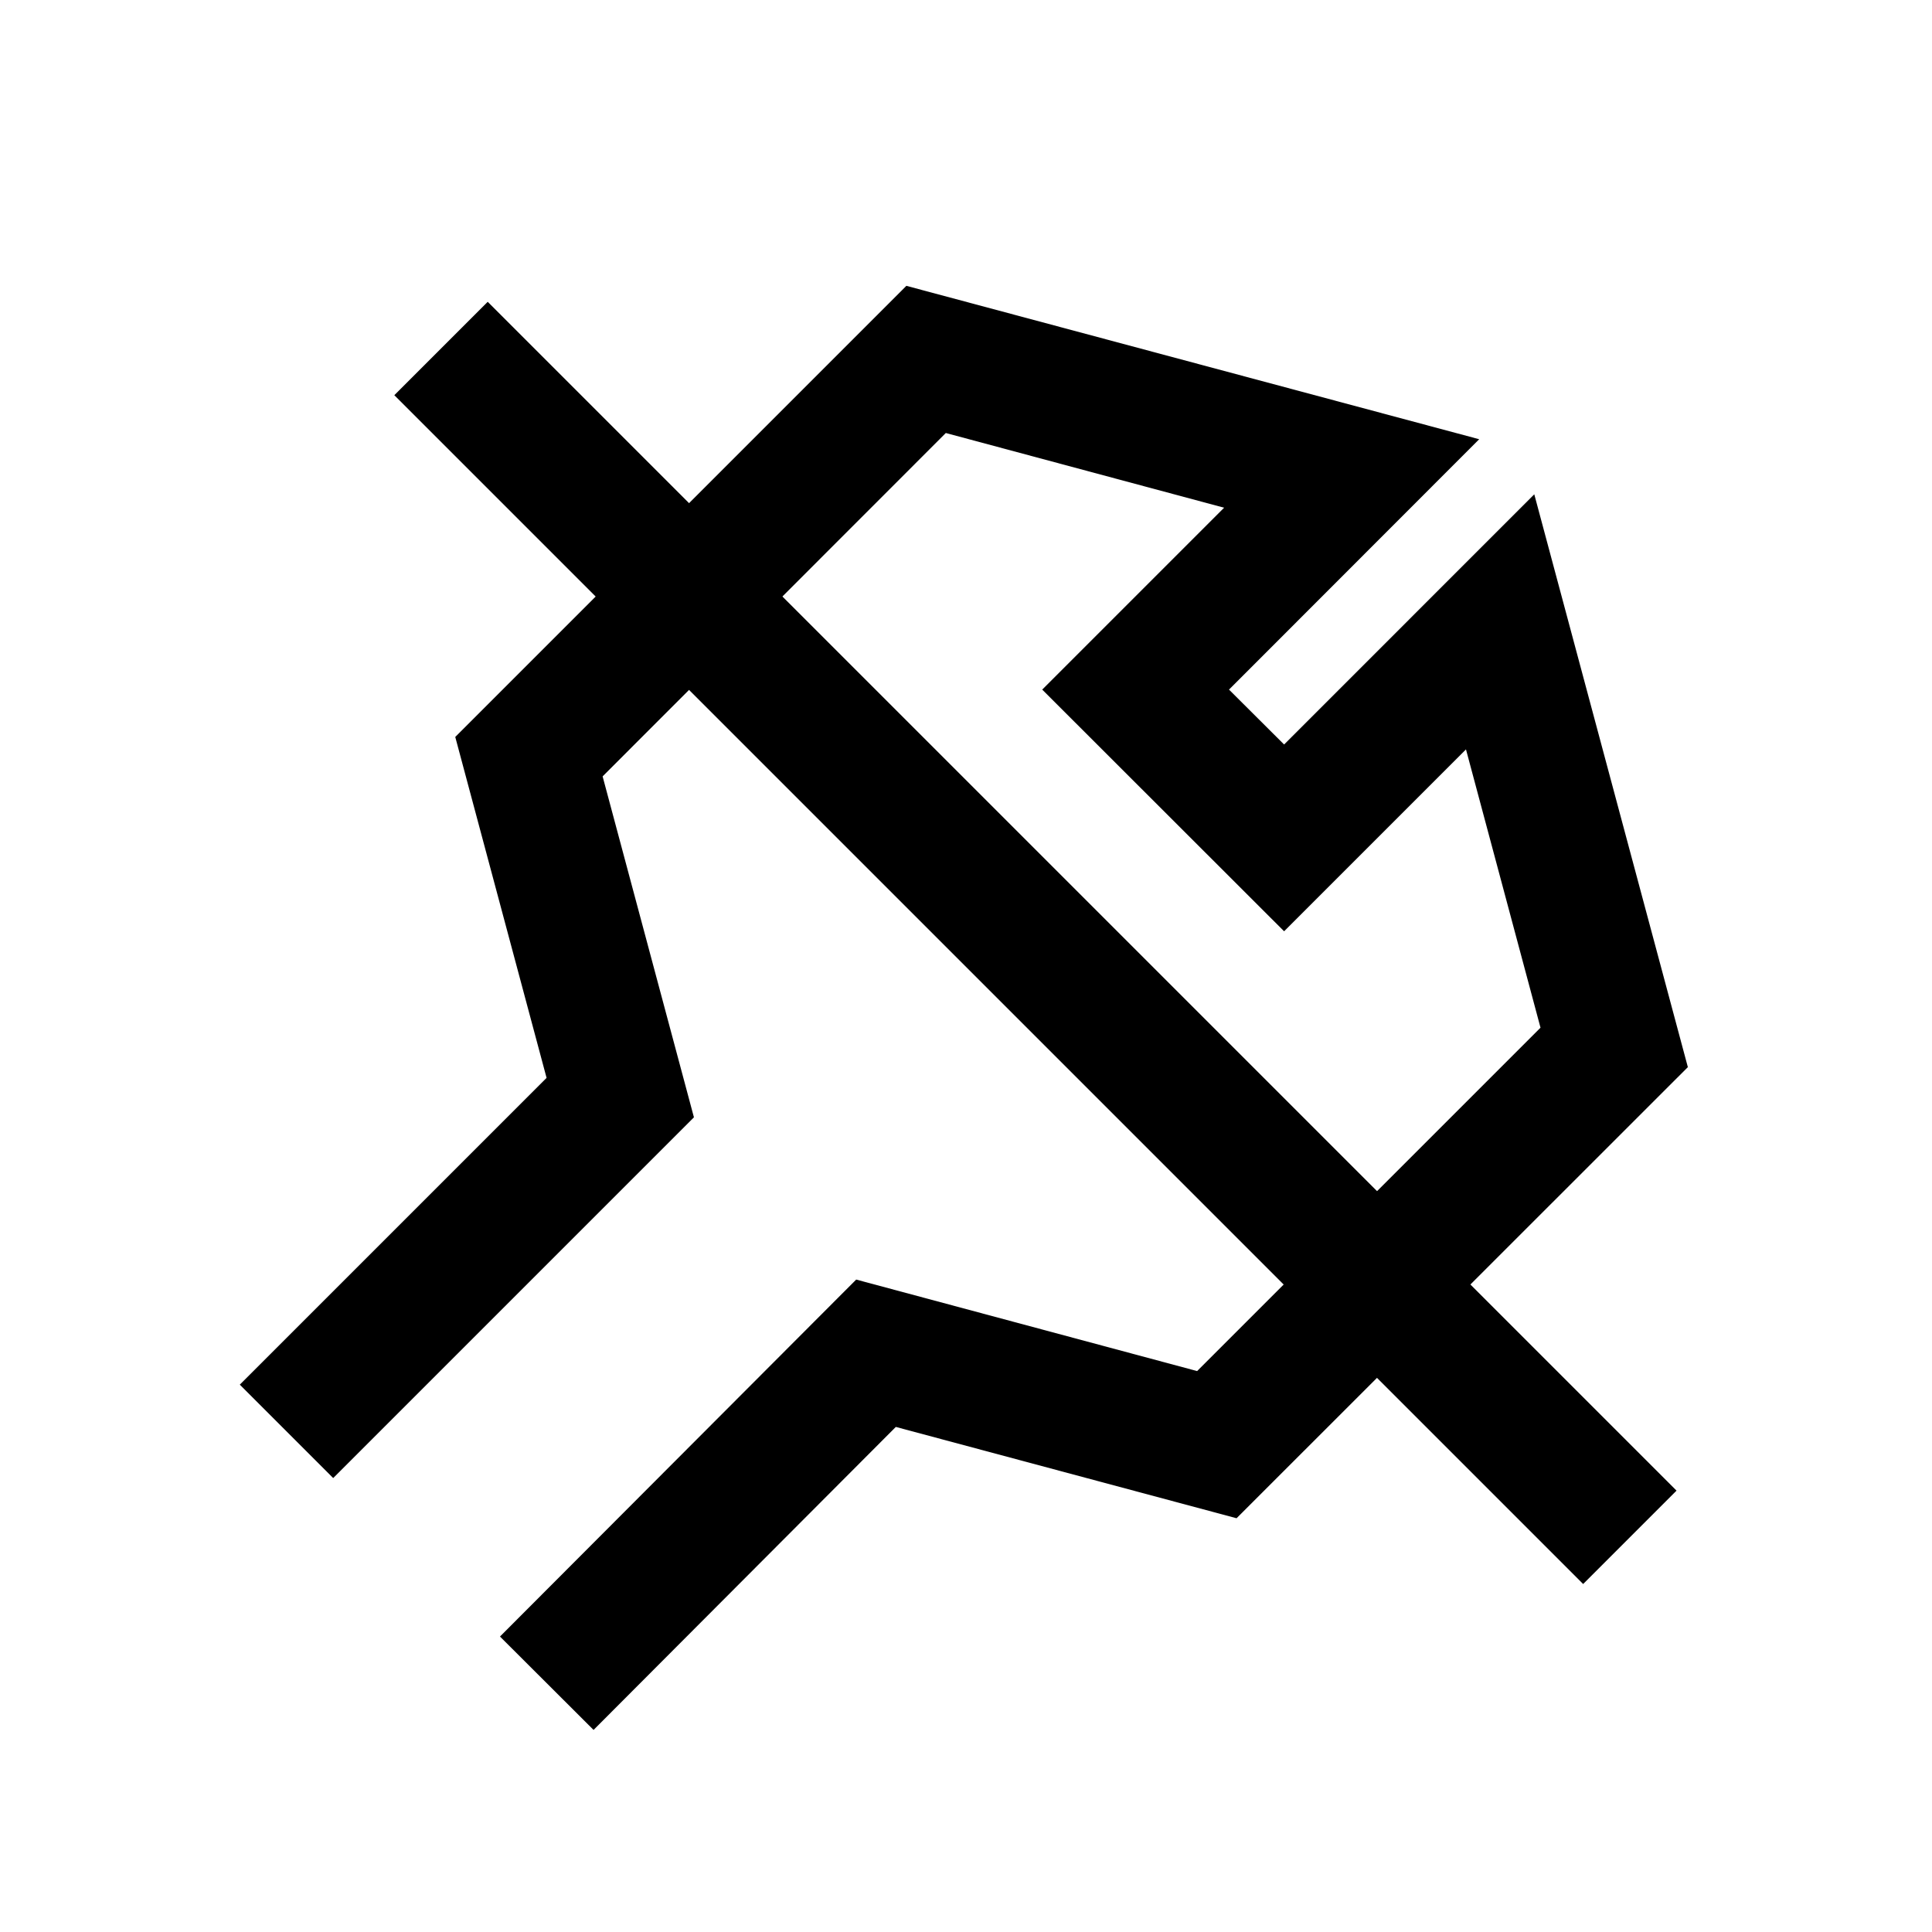 <?xml version="1.0" standalone="no"?><!DOCTYPE svg PUBLIC "-//W3C//DTD SVG 1.1//EN" "http://www.w3.org/Graphics/SVG/1.1/DTD/svg11.dtd"><svg t="1730536584590" class="icon" viewBox="0 0 1024 1024" version="1.1" xmlns="http://www.w3.org/2000/svg" p-id="18095" xmlns:xlink="http://www.w3.org/1999/xlink" width="200" height="200"><path d="M314.6 916.9L265 867.4l188.8-189.2 180.7 48.5 182-182L777 397.2l-96.4 96.4-128.2-128.1 96.4-96.4-147.5-39.6-181.9 182 48.4 180.7-191.2 191.2-49.5-49.5 162.6-162.6-48.4-180.7 239.1-239.1L784 232.8 651.4 365.5l29.2 29.1L813.2 262l81.4 303.6-239.2 239.1-180.6-48.4z" fill="#000000" p-id="18096"></path><path d="M208.998 209.463l49.497-49.497 630.097 630.097-49.497 49.497z" fill="#000000" p-id="18097"></path></svg>